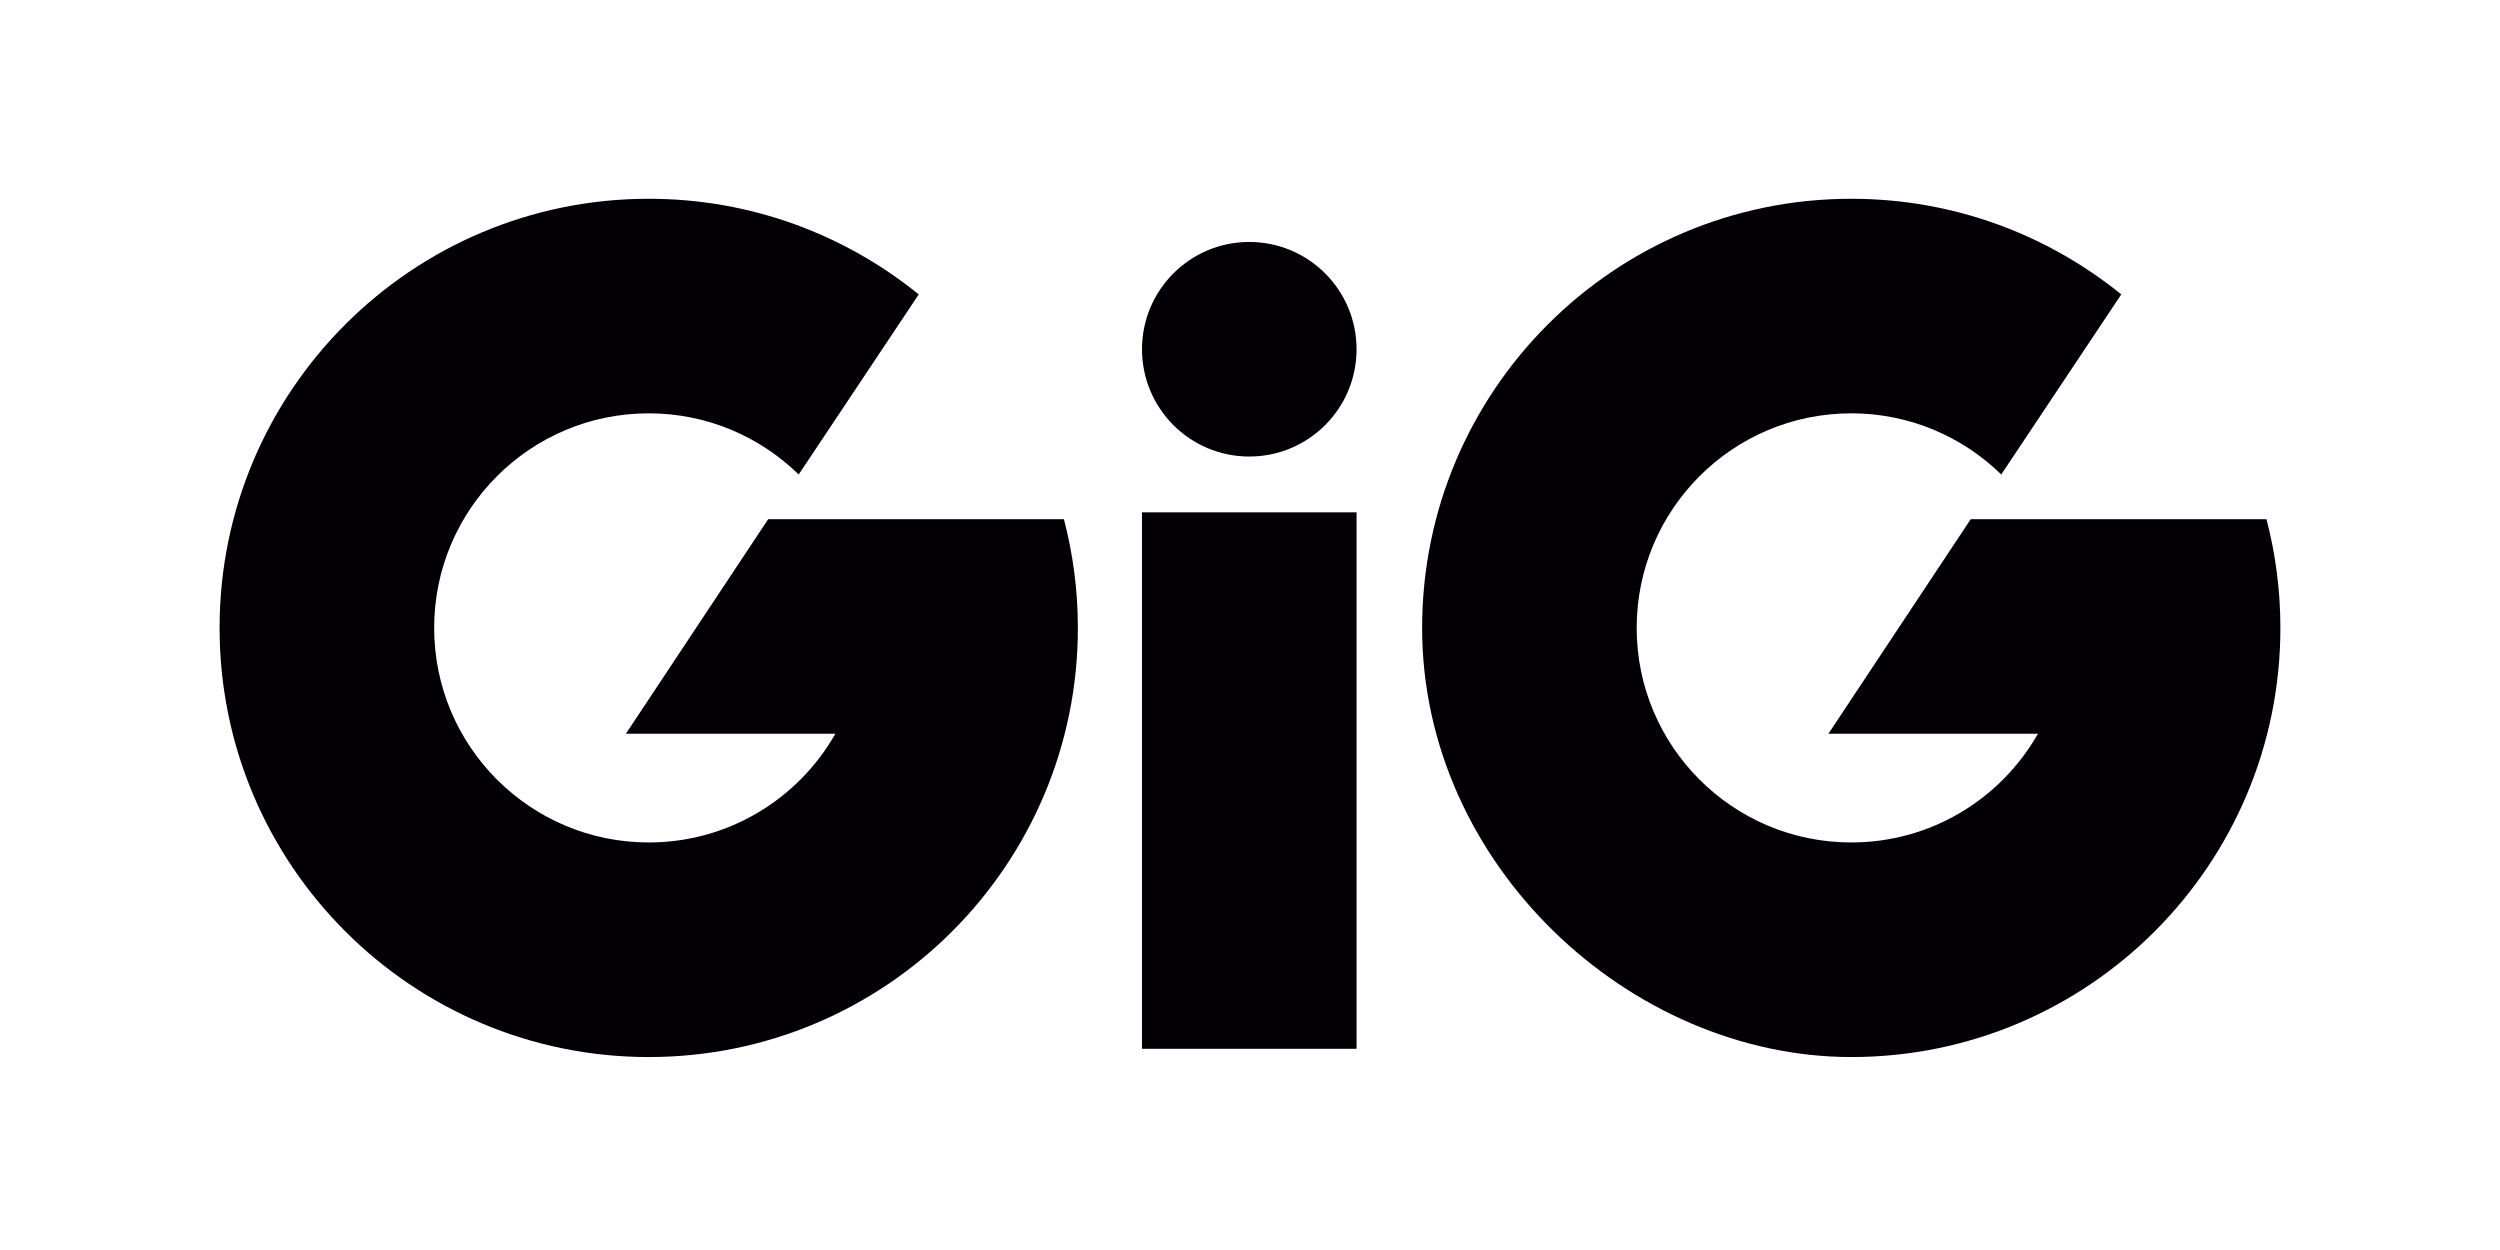 <svg width="120" height="60" viewBox="0 0 120 60" fill="none" xmlns="http://www.w3.org/2000/svg">
<path fill-rule="evenodd" clip-rule="evenodd" d="M54.815 50.341H65.115V24.593H54.815V50.341ZM108.789 24.915L108.773 24.926L108.774 24.921H94.595L87.764 35.22H97.82C96.049 38.336 92.701 40.438 88.861 40.438C83.173 40.438 78.561 35.828 78.561 30.139C78.561 24.451 83.173 19.84 88.861 19.84C91.663 19.84 94.202 20.96 96.059 22.776L101.821 14.132C98.281 11.262 93.773 9.541 88.861 9.541C77.484 9.541 68.262 18.763 68.262 30.139C68.262 41.516 78.248 50.738 88.861 50.738C100.237 50.738 109.459 41.516 109.459 30.139C109.459 28.334 109.226 26.583 108.789 24.915ZM51.051 24.926L51.052 24.921H36.873L30.042 35.22H40.098C38.327 38.336 34.979 40.438 31.139 40.438C25.451 40.438 20.84 35.828 20.84 30.139C20.84 24.451 25.451 19.84 31.139 19.84C33.941 19.84 36.48 20.96 38.337 22.776L44.099 14.132C40.559 11.262 36.051 9.541 31.139 9.541C19.763 9.541 10.54 18.763 10.54 30.139C10.54 41.516 19.763 50.738 31.139 50.738C42.515 50.738 51.738 41.516 51.738 30.139C51.738 28.334 51.504 26.584 51.067 24.915L51.051 24.926ZM59.965 11.614C57.121 11.614 54.816 13.92 54.816 16.764C54.816 19.608 57.121 21.914 59.965 21.914C62.809 21.914 65.115 19.608 65.115 16.764C65.115 13.92 62.809 11.614 59.965 11.614Z" fill="#020005"/>
</svg>
